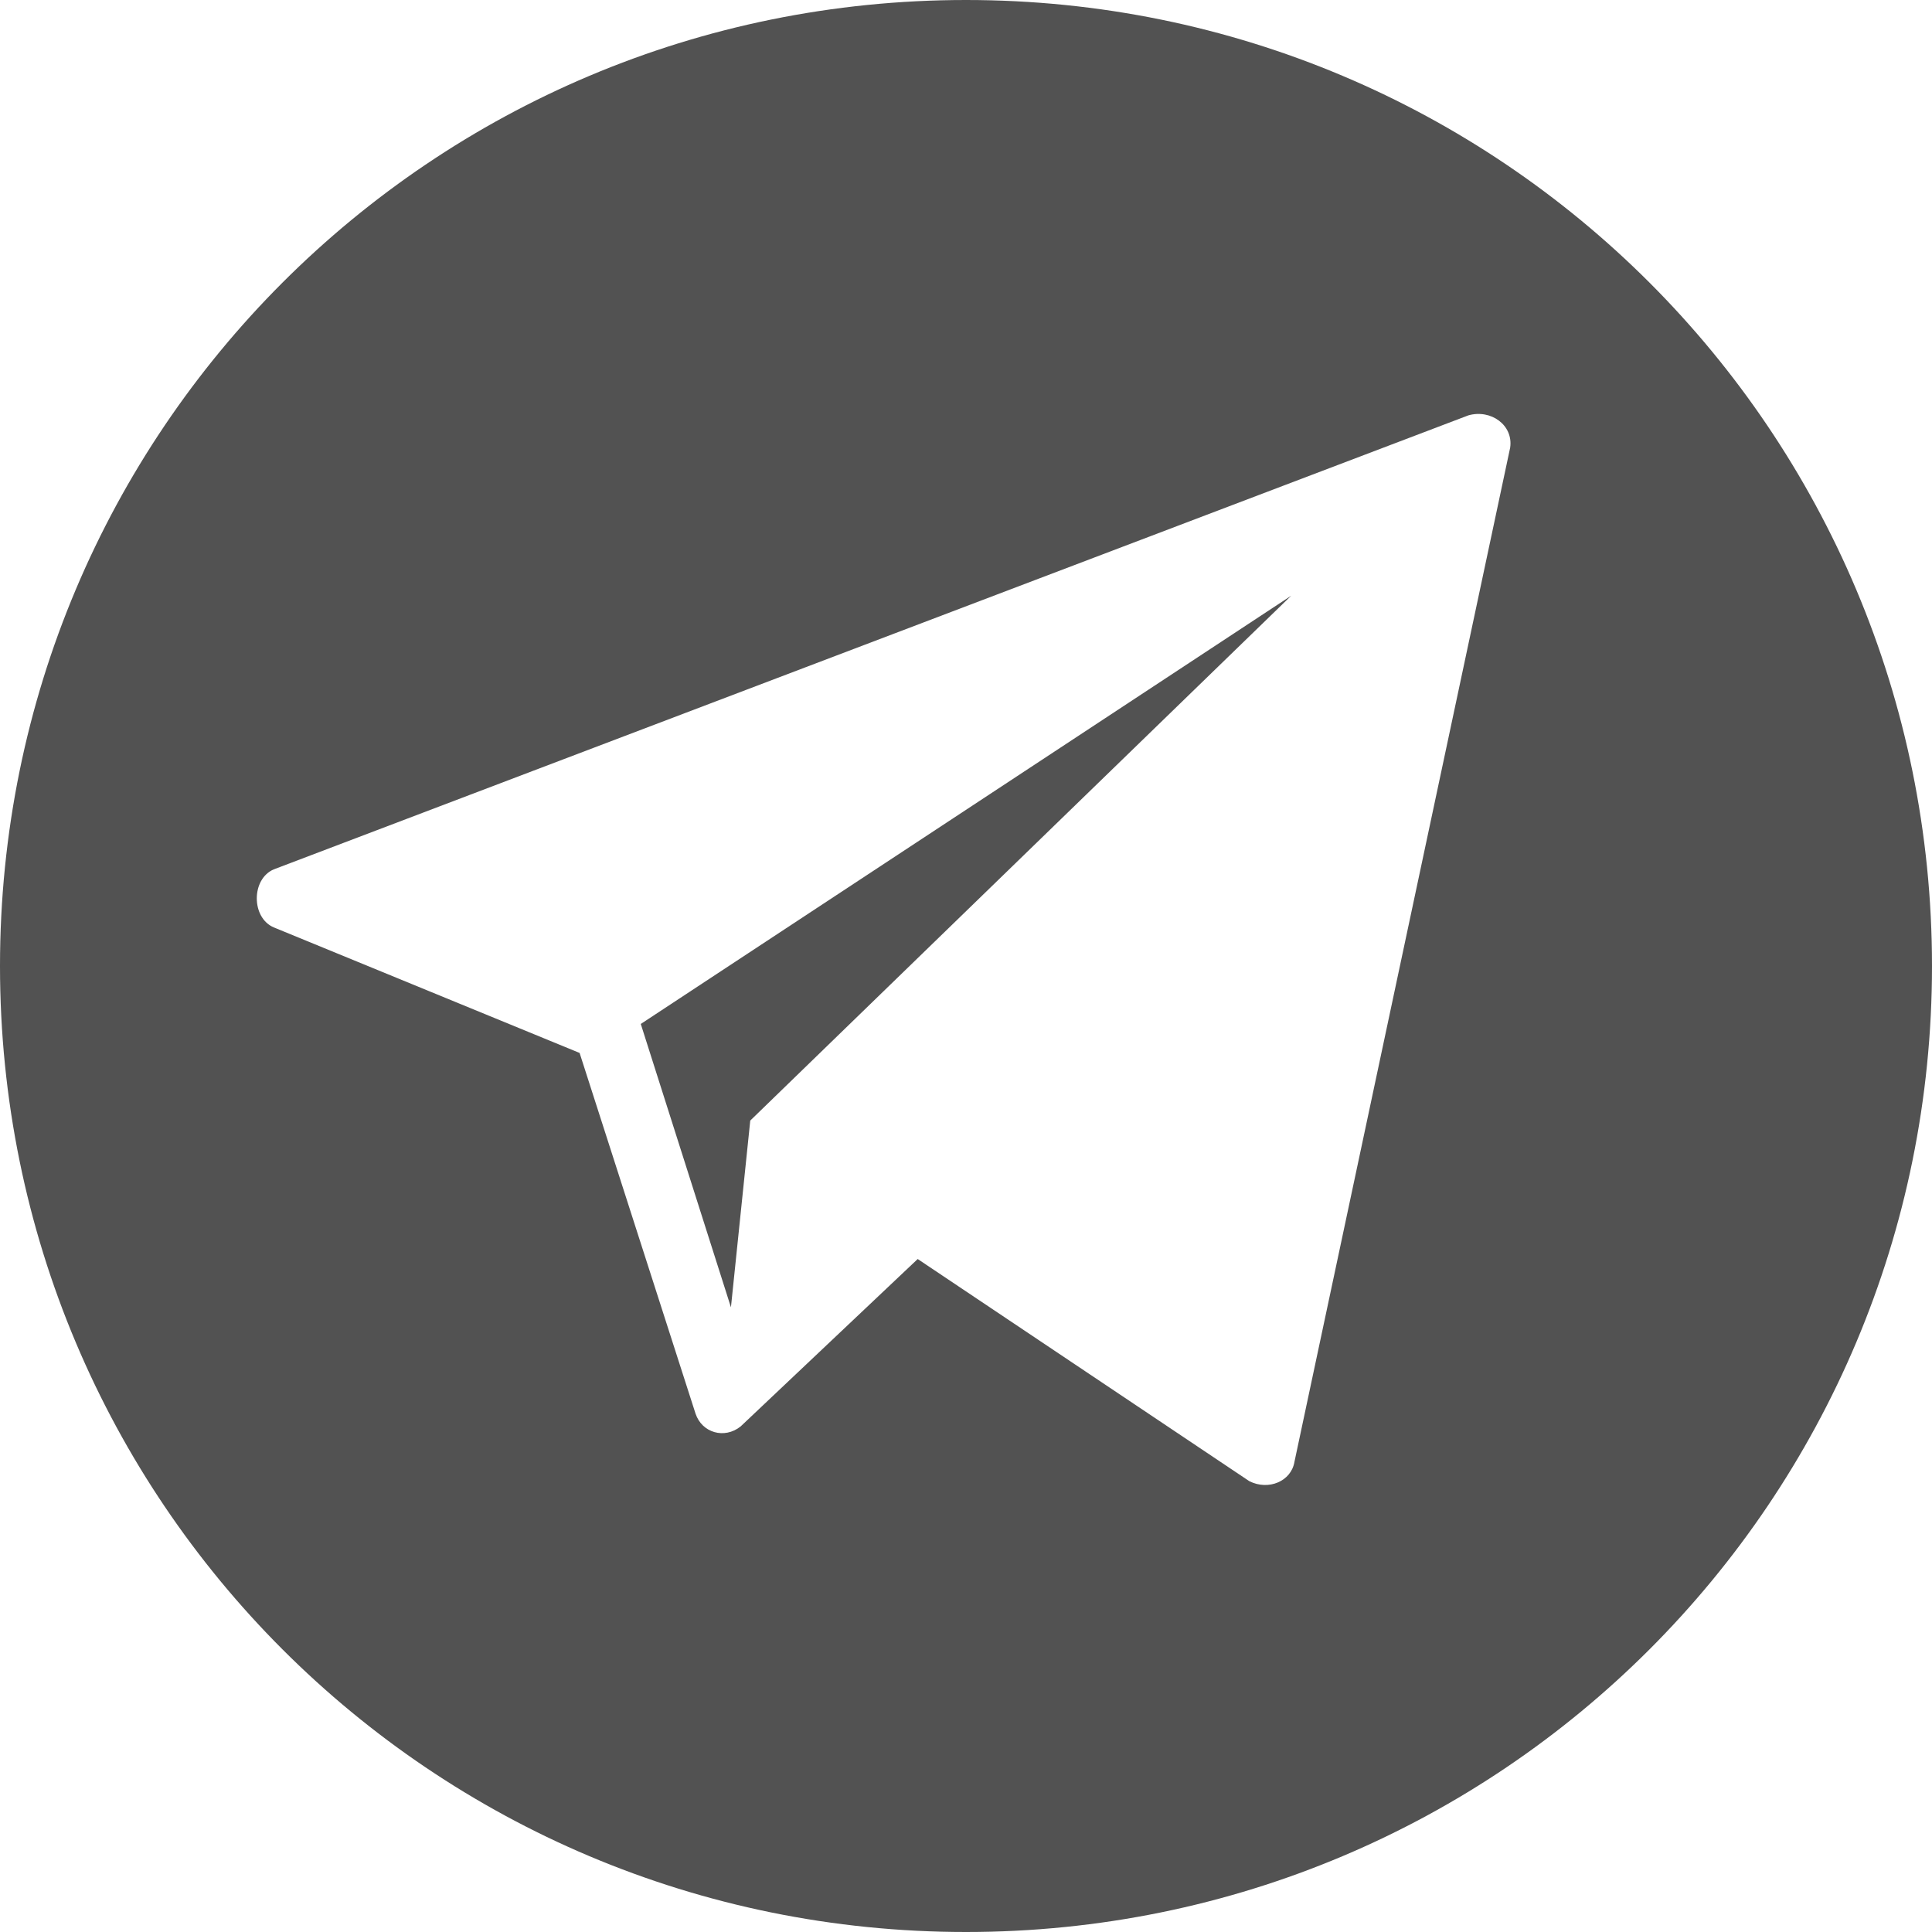<?xml version="1.0" encoding="UTF-8"?> <svg xmlns="http://www.w3.org/2000/svg" xmlns:xlink="http://www.w3.org/1999/xlink" class="t-sociallinks__svg" id="Layer_1" width="25px" height="25px" viewBox="0 0 60 60" xml:space="preserve"> <desc>Telegram</desc> <path style="fill:#525252;" d="M30 0C13.4 0 0 13.4 0 30s13.4 30 30 30 30-13.4 30-30S46.6 0 30 0zm16.9 13.9l-6.7 31.5c-.1.6-.8.9-1.4.6l-10.3-6.9-5.5 5.2c-.5.4-1.2.2-1.4-.4L18 32.7l-9.5-3.9c-.7-.3-.7-1.5 0-1.8l37.1-14.1c.7-.2 1.4.3 1.3 1z"></path> <path style="fill:#525252;" d="M22.7 40.6l.6-5.8 16.8-16.3-20.2 13.3"></path> </svg> 